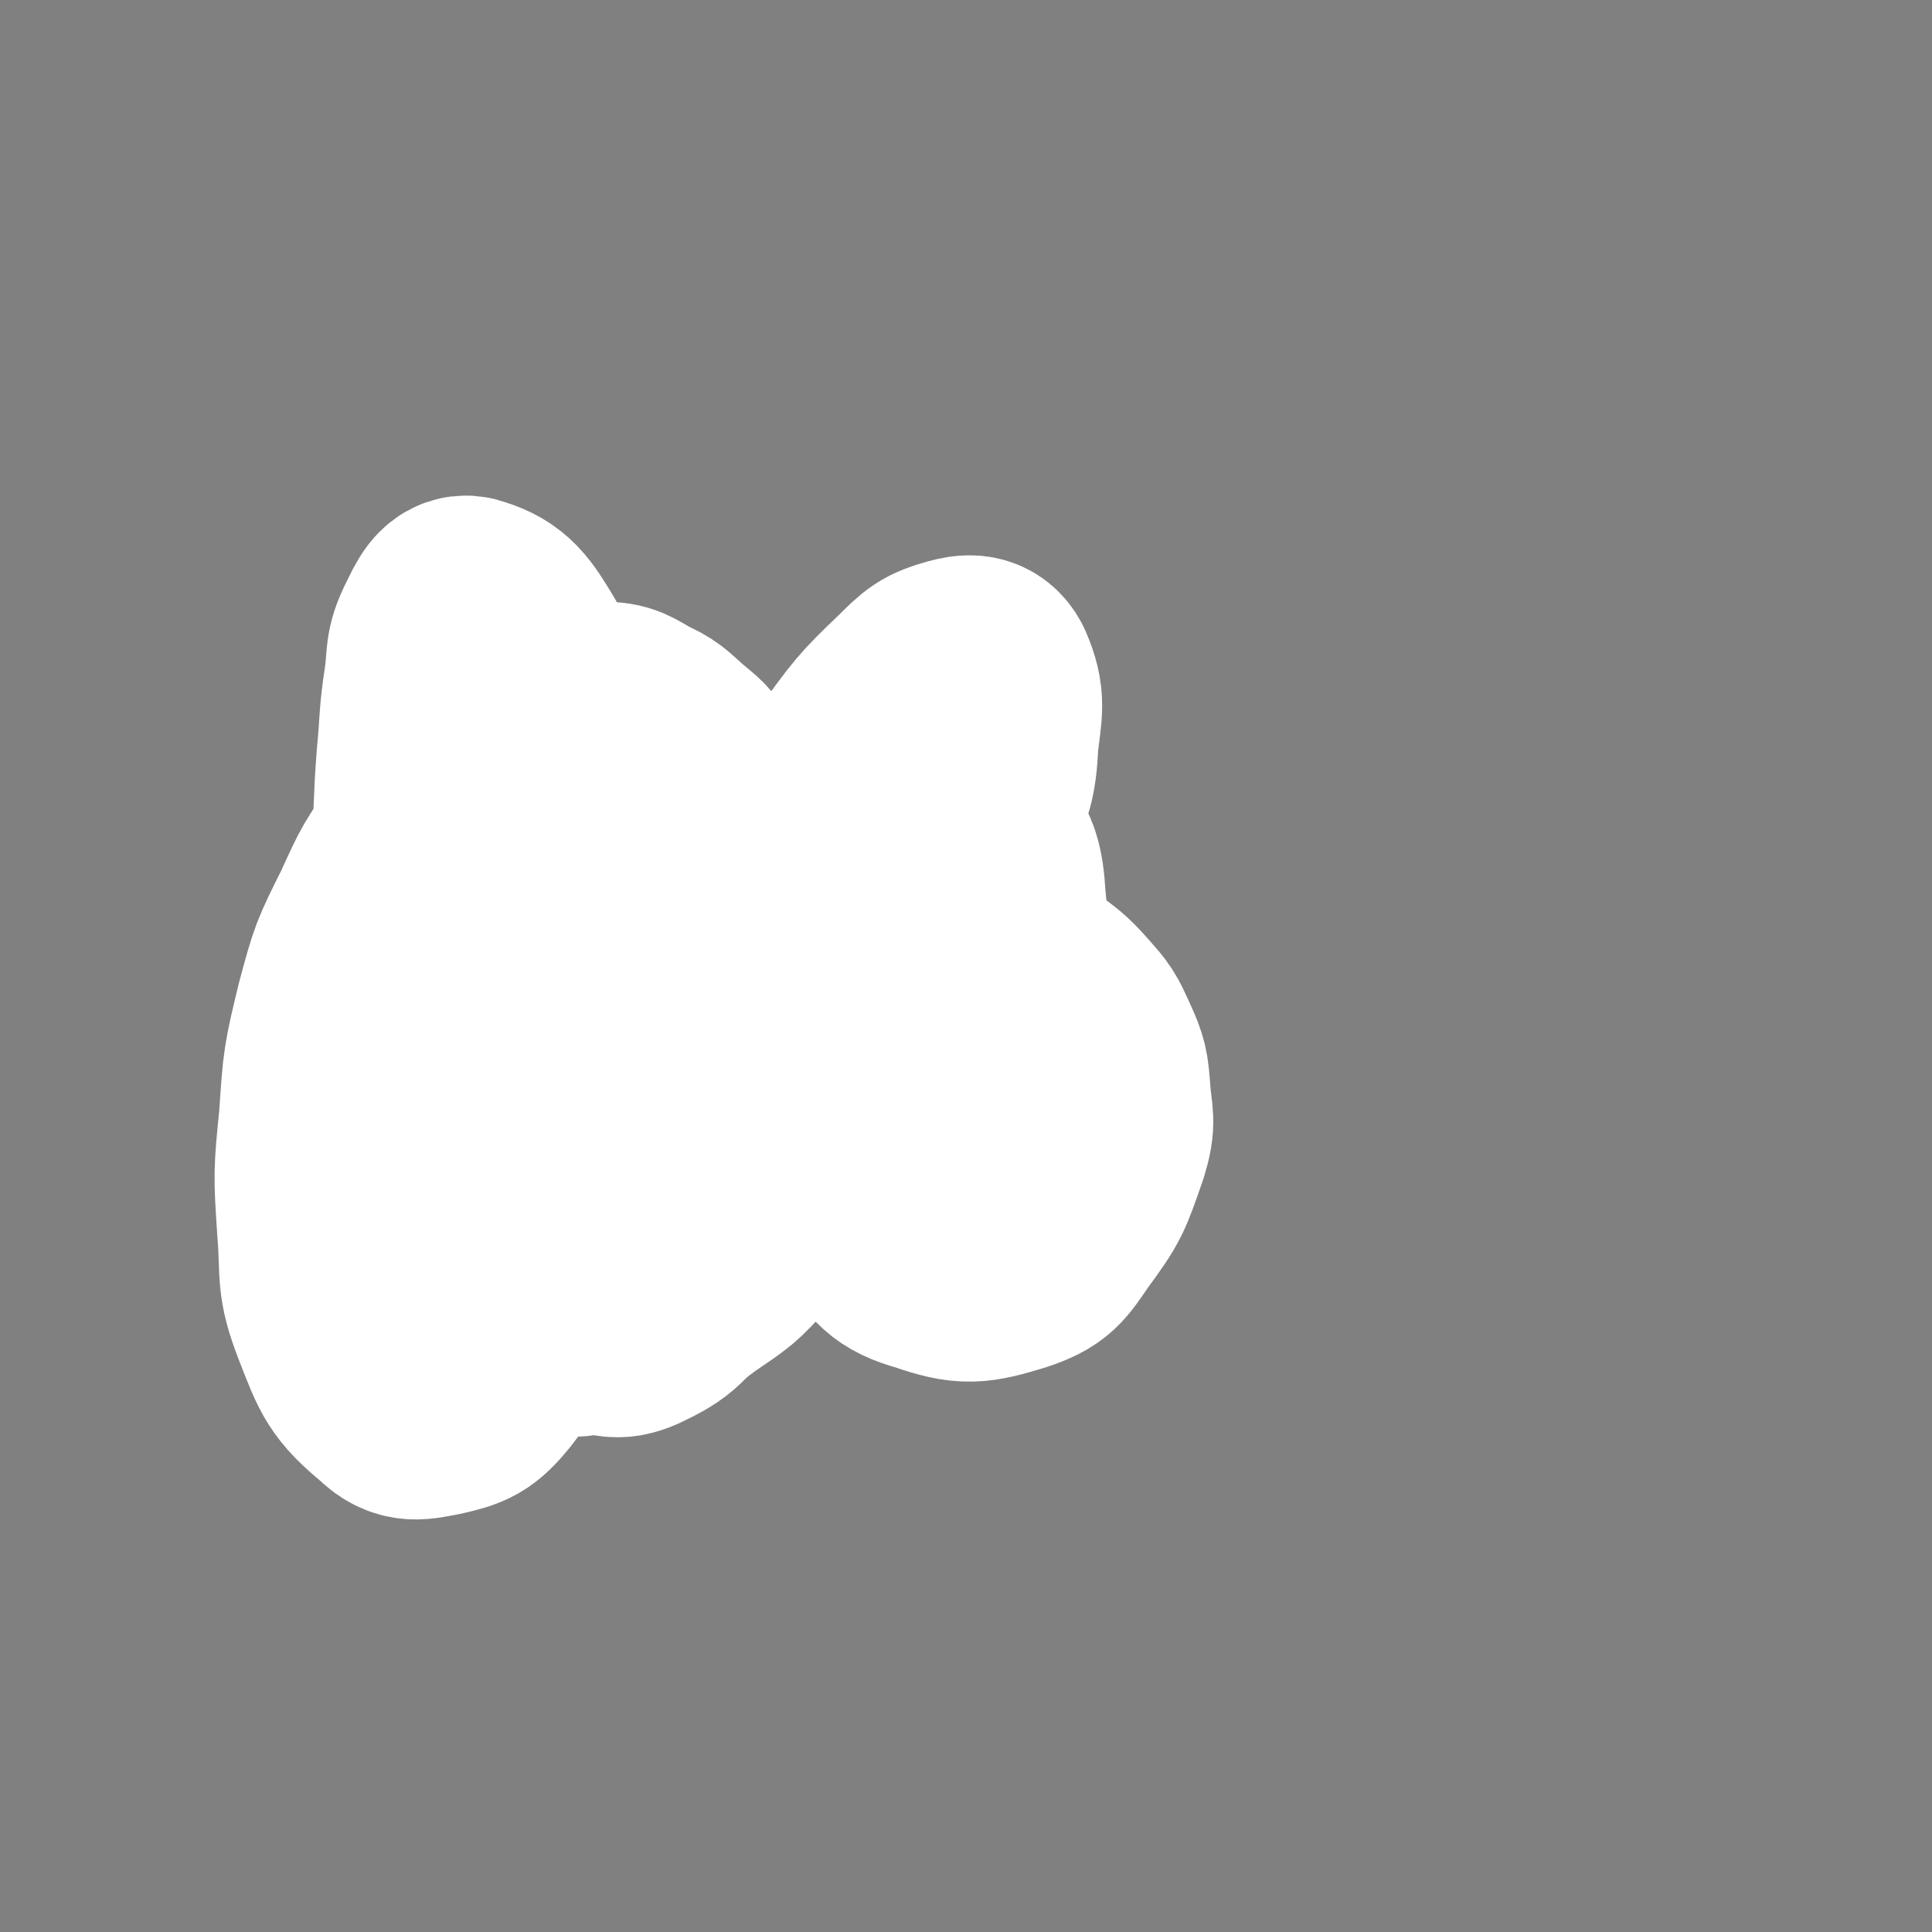 <svg viewBox='0 0 1050 1050' version='1.1' xmlns='http://www.w3.org/2000/svg' xmlns:xlink='http://www.w3.org/1999/xlink'><rect x="0" y="0" width="1050" height="1050" fill="#808080" stroke="none"/><g fill='none' stroke='#000000' stroke-width='9' stroke-linecap='round' stroke-linejoin='round'><path d='M203,692c0,0 -1,-1 -1,-1 0,0 1,0 1,1 -1,1 -1,2 -1,2 0,1 0,0 1,0 0,-1 0,-1 0,-2 1,-4 1,-3 2,-7 2,-7 2,-7 4,-14 4,-14 4,-14 8,-28 3,-11 3,-11 5,-22 1,-12 1,-12 2,-25 1,-14 1,-14 0,-29 0,-17 -1,-16 -1,-33 -1,-17 -2,-17 -1,-33 1,-23 0,-24 4,-47 2,-14 3,-14 8,-29 4,-13 5,-13 9,-26 6,-17 6,-17 11,-33 3,-8 3,-8 5,-16 2,-5 1,-5 3,-11 1,-4 1,-4 2,-8 1,-2 1,-2 2,-4 0,-1 0,-1 1,-2 0,0 0,0 0,-1 0,0 0,0 0,0 0,0 0,0 0,0 0,0 0,0 0,1 1,2 1,2 3,5 2,4 2,4 3,9 2,7 2,7 4,14 3,8 3,8 5,17 3,10 2,10 5,19 5,16 5,16 10,30 4,11 5,11 9,22 4,12 5,12 9,24 6,20 6,21 11,41 4,13 3,13 7,26 2,12 2,12 5,24 3,10 3,10 7,21 3,10 3,10 6,20 3,11 3,11 6,21 4,14 4,14 9,28 2,7 3,7 6,13 3,9 4,9 7,18 2,5 2,6 4,11 1,5 1,5 2,11 1,3 1,3 2,7 1,3 1,3 1,6 1,2 0,2 1,4 0,0 0,1 1,1 0,-1 0,-2 1,-4 1,-3 1,-3 2,-5 2,-7 2,-7 3,-13 2,-6 2,-6 3,-11 2,-7 2,-7 3,-14 1,-8 1,-8 2,-17 2,-10 2,-10 3,-20 2,-10 2,-10 3,-19 2,-15 3,-15 5,-29 1,-11 1,-11 2,-23 1,-13 0,-13 1,-26 2,-16 2,-16 5,-33 2,-10 3,-10 5,-19 2,-10 2,-10 5,-21 2,-12 2,-12 5,-24 2,-11 2,-11 5,-21 2,-8 2,-8 4,-15 1,-5 3,-6 2,-11 0,-1 -1,-1 -3,-1 -4,1 -4,2 -8,4 -3,2 -3,2 -6,4 '/><path d='M505,382c0,0 0,-1 -1,-1 0,0 1,1 1,1 1,0 2,-2 3,-1 2,0 2,1 3,3 3,3 3,3 4,7 3,6 3,6 5,12 4,13 3,13 7,26 3,12 4,12 7,23 5,17 5,17 10,35 2,12 2,12 4,24 1,12 1,12 1,25 1,12 0,12 1,25 1,12 1,12 2,24 1,11 1,11 3,22 2,13 1,13 3,26 1,6 2,6 3,12 1,6 1,6 1,11 1,7 1,7 2,13 0,3 0,3 0,5 1,2 1,2 0,4 0,1 0,1 -1,2 0,0 -1,1 -1,0 0,-1 0,-2 0,-4 -2,-4 -2,-4 -4,-8 '/></g>
<g fill='none' stroke='#FFFFFF' stroke-width='120' stroke-linecap='round' stroke-linejoin='round'><path d='M470,595c0,0 -1,-1 -1,-1 0,0 1,1 1,1 -3,-26 2,-28 -5,-52 -5,-16 -9,-15 -19,-28 -7,-11 -7,-11 -16,-20 -9,-10 -9,-10 -19,-19 -9,-9 -9,-10 -20,-17 -10,-7 -10,-9 -22,-10 -18,-2 -20,-2 -37,5 -14,5 -15,6 -25,18 -18,22 -19,23 -32,50 -9,20 -8,21 -13,44 -4,23 -4,24 -3,48 0,23 0,23 5,45 5,19 5,20 15,36 8,12 9,16 23,20 20,5 23,3 44,-2 16,-4 16,-7 30,-17 16,-11 17,-11 29,-25 22,-25 22,-25 41,-52 14,-20 13,-20 24,-41 12,-22 12,-22 23,-44 10,-23 10,-23 19,-46 9,-22 9,-22 16,-45 6,-19 8,-19 9,-40 2,-18 4,-22 -2,-36 -3,-6 -8,-6 -15,-4 -11,3 -13,5 -22,14 -20,19 -20,20 -37,43 -12,16 -12,16 -22,34 -10,16 -10,16 -17,33 -6,16 -6,16 -9,33 -2,17 -2,18 -1,35 2,17 2,17 8,33 8,18 8,20 20,34 6,7 9,12 18,9 33,-10 36,-14 66,-36 10,-8 10,-11 12,-24 7,-40 9,-42 5,-82 -1,-17 -3,-28 -16,-31 -20,-5 -29,2 -51,14 -14,9 -13,13 -22,27 -10,16 -11,17 -16,34 -5,20 -5,21 -3,41 3,24 4,25 14,46 10,23 11,24 27,42 13,15 13,19 31,24 20,7 25,6 45,0 15,-5 16,-8 25,-21 14,-19 14,-20 22,-43 4,-13 2,-14 1,-27 -1,-13 -1,-14 -6,-25 -5,-11 -5,-11 -13,-20 -8,-9 -9,-9 -18,-16 -10,-7 -10,-7 -21,-12 -15,-7 -15,-7 -31,-11 -11,-2 -11,-2 -21,-2 -10,1 -11,0 -19,3 -11,4 -11,5 -20,12 -4,4 -4,5 -6,10 -2,5 -2,6 -3,11 0,4 -1,4 0,8 1,5 2,4 3,9 '/><path d='M463,587c0,-1 0,-1 -1,-1 -11,-3 -11,-3 -22,-6 -13,-4 -13,-3 -26,-9 -7,-4 -6,-5 -12,-10 -6,-5 -6,-6 -12,-10 -5,-4 -5,-5 -11,-7 -7,-2 -8,-3 -14,-1 -15,3 -15,4 -28,11 -11,6 -11,7 -19,15 -9,10 -10,9 -16,21 -9,19 -11,20 -14,40 -2,17 0,18 4,35 4,16 3,17 12,31 6,12 7,14 18,20 9,5 13,7 22,3 17,-8 19,-11 30,-28 10,-14 9,-16 12,-33 6,-29 5,-29 8,-59 1,-17 1,-17 1,-33 0,-14 0,-14 -2,-28 -1,-12 -1,-12 -5,-23 -3,-10 -3,-11 -10,-19 -6,-9 -6,-9 -15,-14 -9,-5 -10,-7 -19,-6 -17,1 -19,1 -33,9 -12,8 -13,9 -20,22 -15,23 -16,24 -25,50 -7,20 -6,21 -7,42 0,24 0,25 5,48 4,23 4,24 14,44 8,14 8,17 21,25 10,6 14,6 25,2 14,-4 17,-6 25,-19 18,-26 16,-28 27,-59 9,-22 8,-22 12,-46 5,-35 5,-35 7,-71 1,-21 2,-22 -1,-42 -5,-30 -5,-31 -16,-58 -4,-10 -6,-10 -14,-17 -8,-7 -8,-8 -17,-12 -9,-5 -10,-7 -20,-7 -16,1 -18,1 -33,8 -13,6 -13,8 -24,18 -21,21 -21,21 -39,45 -14,19 -14,19 -24,41 -12,24 -12,24 -19,50 -7,29 -7,29 -9,59 -3,30 -3,30 -1,60 2,25 -1,27 8,50 9,23 10,27 28,42 8,8 13,6 24,4 13,-3 16,-4 25,-15 18,-23 18,-26 28,-54 10,-27 8,-28 11,-56 4,-33 3,-33 3,-66 1,-34 1,-34 -1,-68 -3,-53 0,-54 -8,-106 -4,-23 -3,-24 -14,-44 -9,-15 -13,-21 -26,-25 -7,-3 -10,5 -14,13 -6,12 -4,14 -6,28 -3,20 -2,20 -4,41 -2,26 -1,26 -3,51 -1,27 0,27 -2,54 -1,23 -2,23 -2,47 -1,25 -1,25 0,50 1,10 0,12 5,19 2,5 6,6 10,4 6,-3 6,-6 10,-14 6,-14 6,-14 11,-28 6,-20 6,-20 11,-39 5,-23 5,-23 10,-45 5,-21 3,-22 10,-42 4,-15 4,-16 12,-29 3,-5 5,-3 10,-7 '/></g>
</svg>